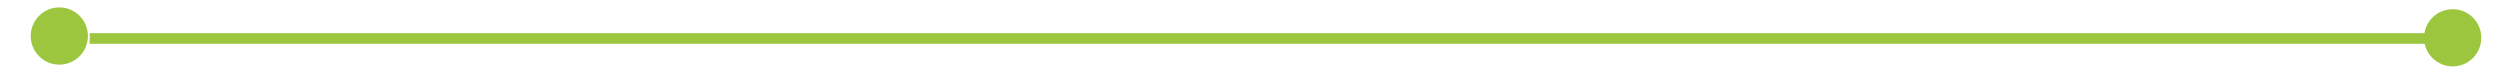 <?xml version="1.0" encoding="utf-8"?>
<!-- Generator: Adobe Illustrator 28.2.0, SVG Export Plug-In . SVG Version: 6.00 Build 0)  -->
<svg version="1.1" id="レイヤー_1" xmlns="http://www.w3.org/2000/svg" xmlns:xlink="http://www.w3.org/1999/xlink" x="0px"
	 y="0px" viewBox="0 0 707.9 19.3" style="enable-background:new 0 0 707.9 19.3;" xml:space="preserve">
<style type="text/css">
	.st0{fill:none;stroke:#9BC63E;stroke-width:3;stroke-miterlimit:10;}
	.st1{fill:#9BC63E;}
</style>
<line class="st0" x1="25.4" y1="10.9" x2="686.7" y2="10.9"/>
<circle class="st1" cx="694.5" cy="10.7" r="8.1"/>
<circle class="st1" cx="16.8" cy="10.2" r="8.1"/>
</svg>
